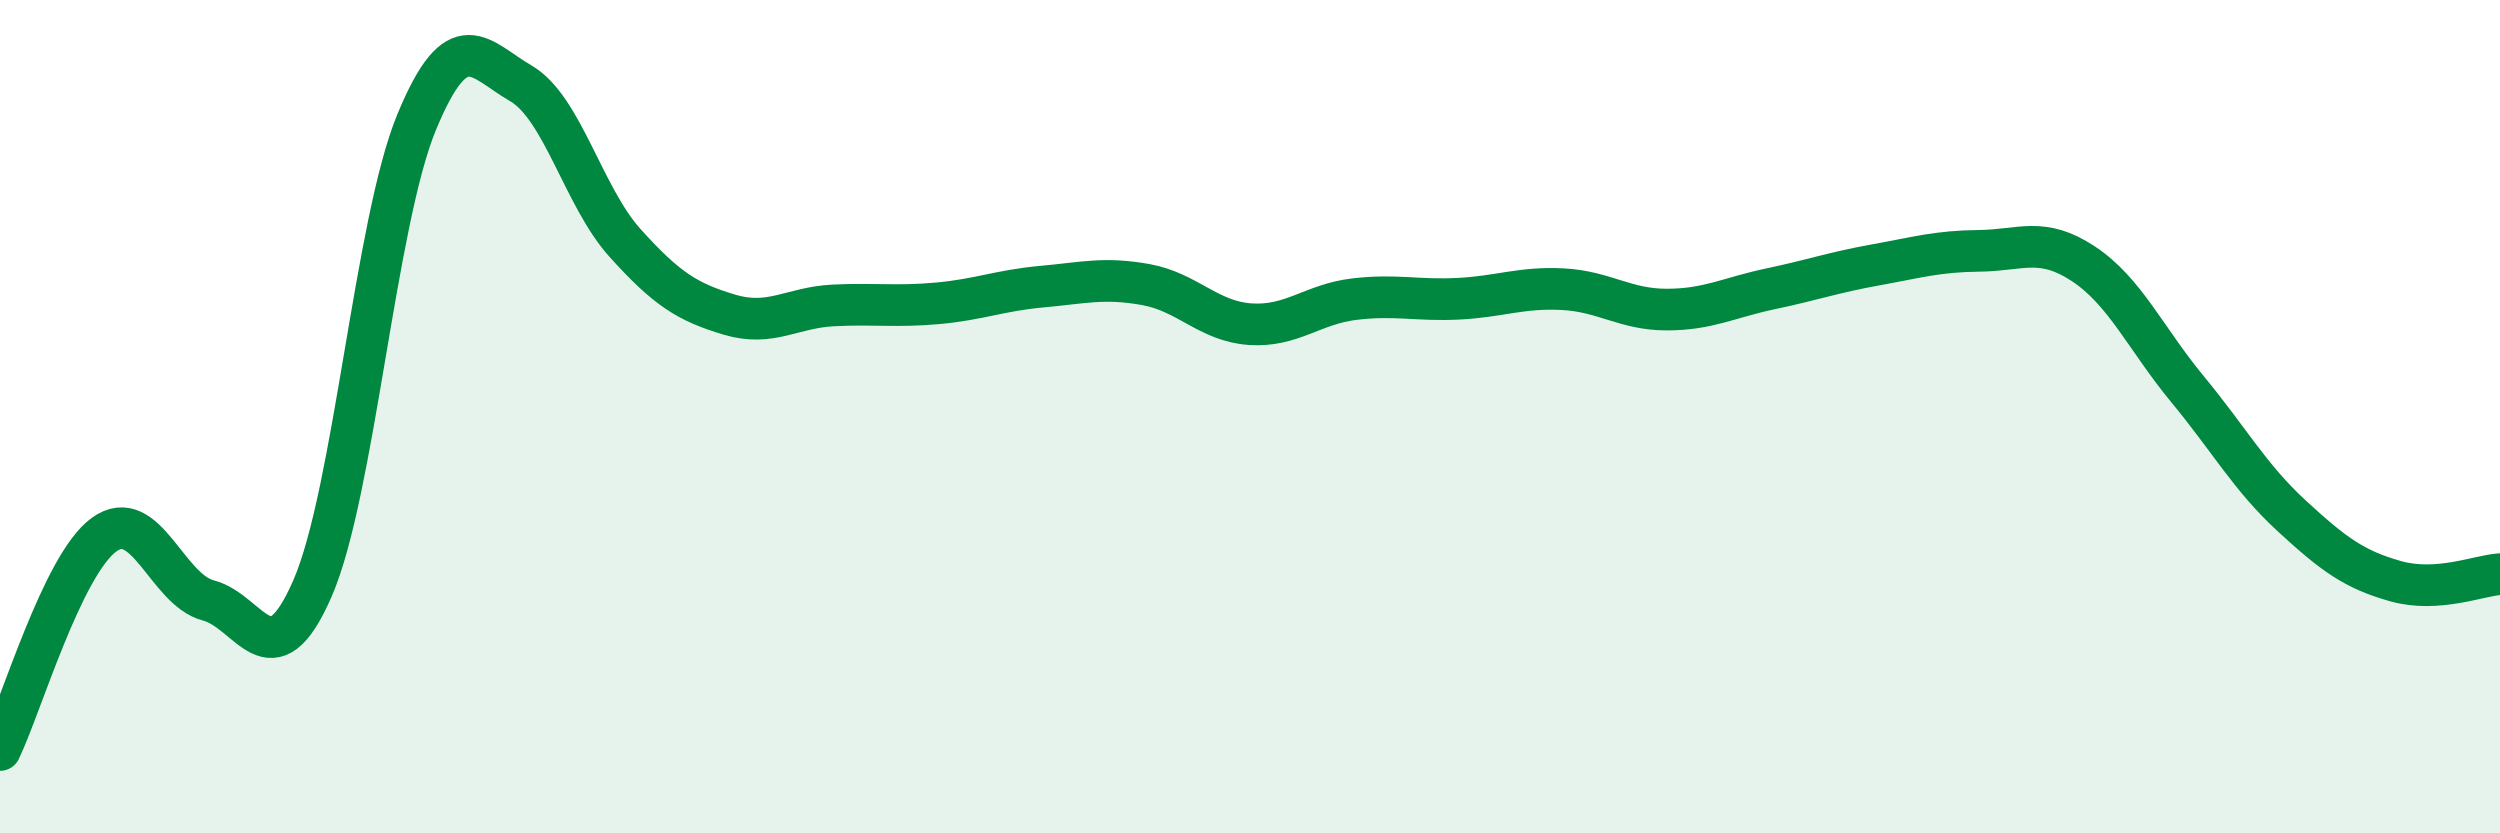 
    <svg width="60" height="20" viewBox="0 0 60 20" xmlns="http://www.w3.org/2000/svg">
      <path
        d="M 0,18 C 0.5,16.97 1.5,13.55 2.5,12.83 C 3.5,12.11 4,14.15 5,14.41 C 6,14.67 6.5,16.42 7.5,14.12 C 8.5,11.82 9,5.35 10,2.93 C 11,0.51 11.5,1.42 12.5,2 C 13.5,2.58 14,4.72 15,5.83 C 16,6.94 16.5,7.25 17.5,7.55 C 18.5,7.85 19,7.38 20,7.33 C 21,7.28 21.5,7.37 22.5,7.28 C 23.5,7.19 24,6.97 25,6.88 C 26,6.79 26.5,6.65 27.5,6.83 C 28.5,7.01 29,7.71 30,7.78 C 31,7.85 31.5,7.3 32.5,7.18 C 33.5,7.06 34,7.22 35,7.17 C 36,7.12 36.5,6.89 37.5,6.94 C 38.5,6.99 39,7.43 40,7.43 C 41,7.43 41.5,7.14 42.5,6.93 C 43.5,6.72 44,6.54 45,6.36 C 46,6.18 46.5,6.03 47.5,6.02 C 48.5,6.01 49,5.67 50,6.33 C 51,6.99 51.5,8.13 52.5,9.34 C 53.5,10.55 54,11.46 55,12.38 C 56,13.3 56.5,13.67 57.5,13.95 C 58.5,14.23 59.5,13.81 60,13.78L60 20L0 20Z"
        fill="#008740"
        opacity="0.1"
        stroke-linecap="round"
        stroke-linejoin="round"
      />
      <path
        d="M 0,18 C 0.5,16.97 1.5,13.55 2.5,12.83 C 3.5,12.11 4,14.15 5,14.41 C 6,14.67 6.5,16.42 7.5,14.12 C 8.5,11.82 9,5.35 10,2.93 C 11,0.51 11.5,1.42 12.5,2 C 13.5,2.58 14,4.72 15,5.83 C 16,6.94 16.5,7.25 17.5,7.55 C 18.5,7.85 19,7.38 20,7.33 C 21,7.28 21.5,7.37 22.5,7.28 C 23.5,7.19 24,6.97 25,6.88 C 26,6.79 26.5,6.65 27.5,6.83 C 28.5,7.01 29,7.71 30,7.78 C 31,7.85 31.5,7.3 32.5,7.18 C 33.5,7.06 34,7.22 35,7.17 C 36,7.12 36.5,6.89 37.5,6.94 C 38.5,6.99 39,7.43 40,7.43 C 41,7.43 41.5,7.14 42.5,6.93 C 43.5,6.72 44,6.54 45,6.36 C 46,6.18 46.5,6.03 47.5,6.02 C 48.5,6.01 49,5.67 50,6.33 C 51,6.99 51.5,8.13 52.5,9.34 C 53.5,10.55 54,11.46 55,12.38 C 56,13.3 56.5,13.67 57.5,13.95 C 58.5,14.23 59.5,13.81 60,13.78"
        stroke="#008740"
        stroke-width="1"
        fill="none"
        stroke-linecap="round"
        stroke-linejoin="round"
      />
    </svg>
  